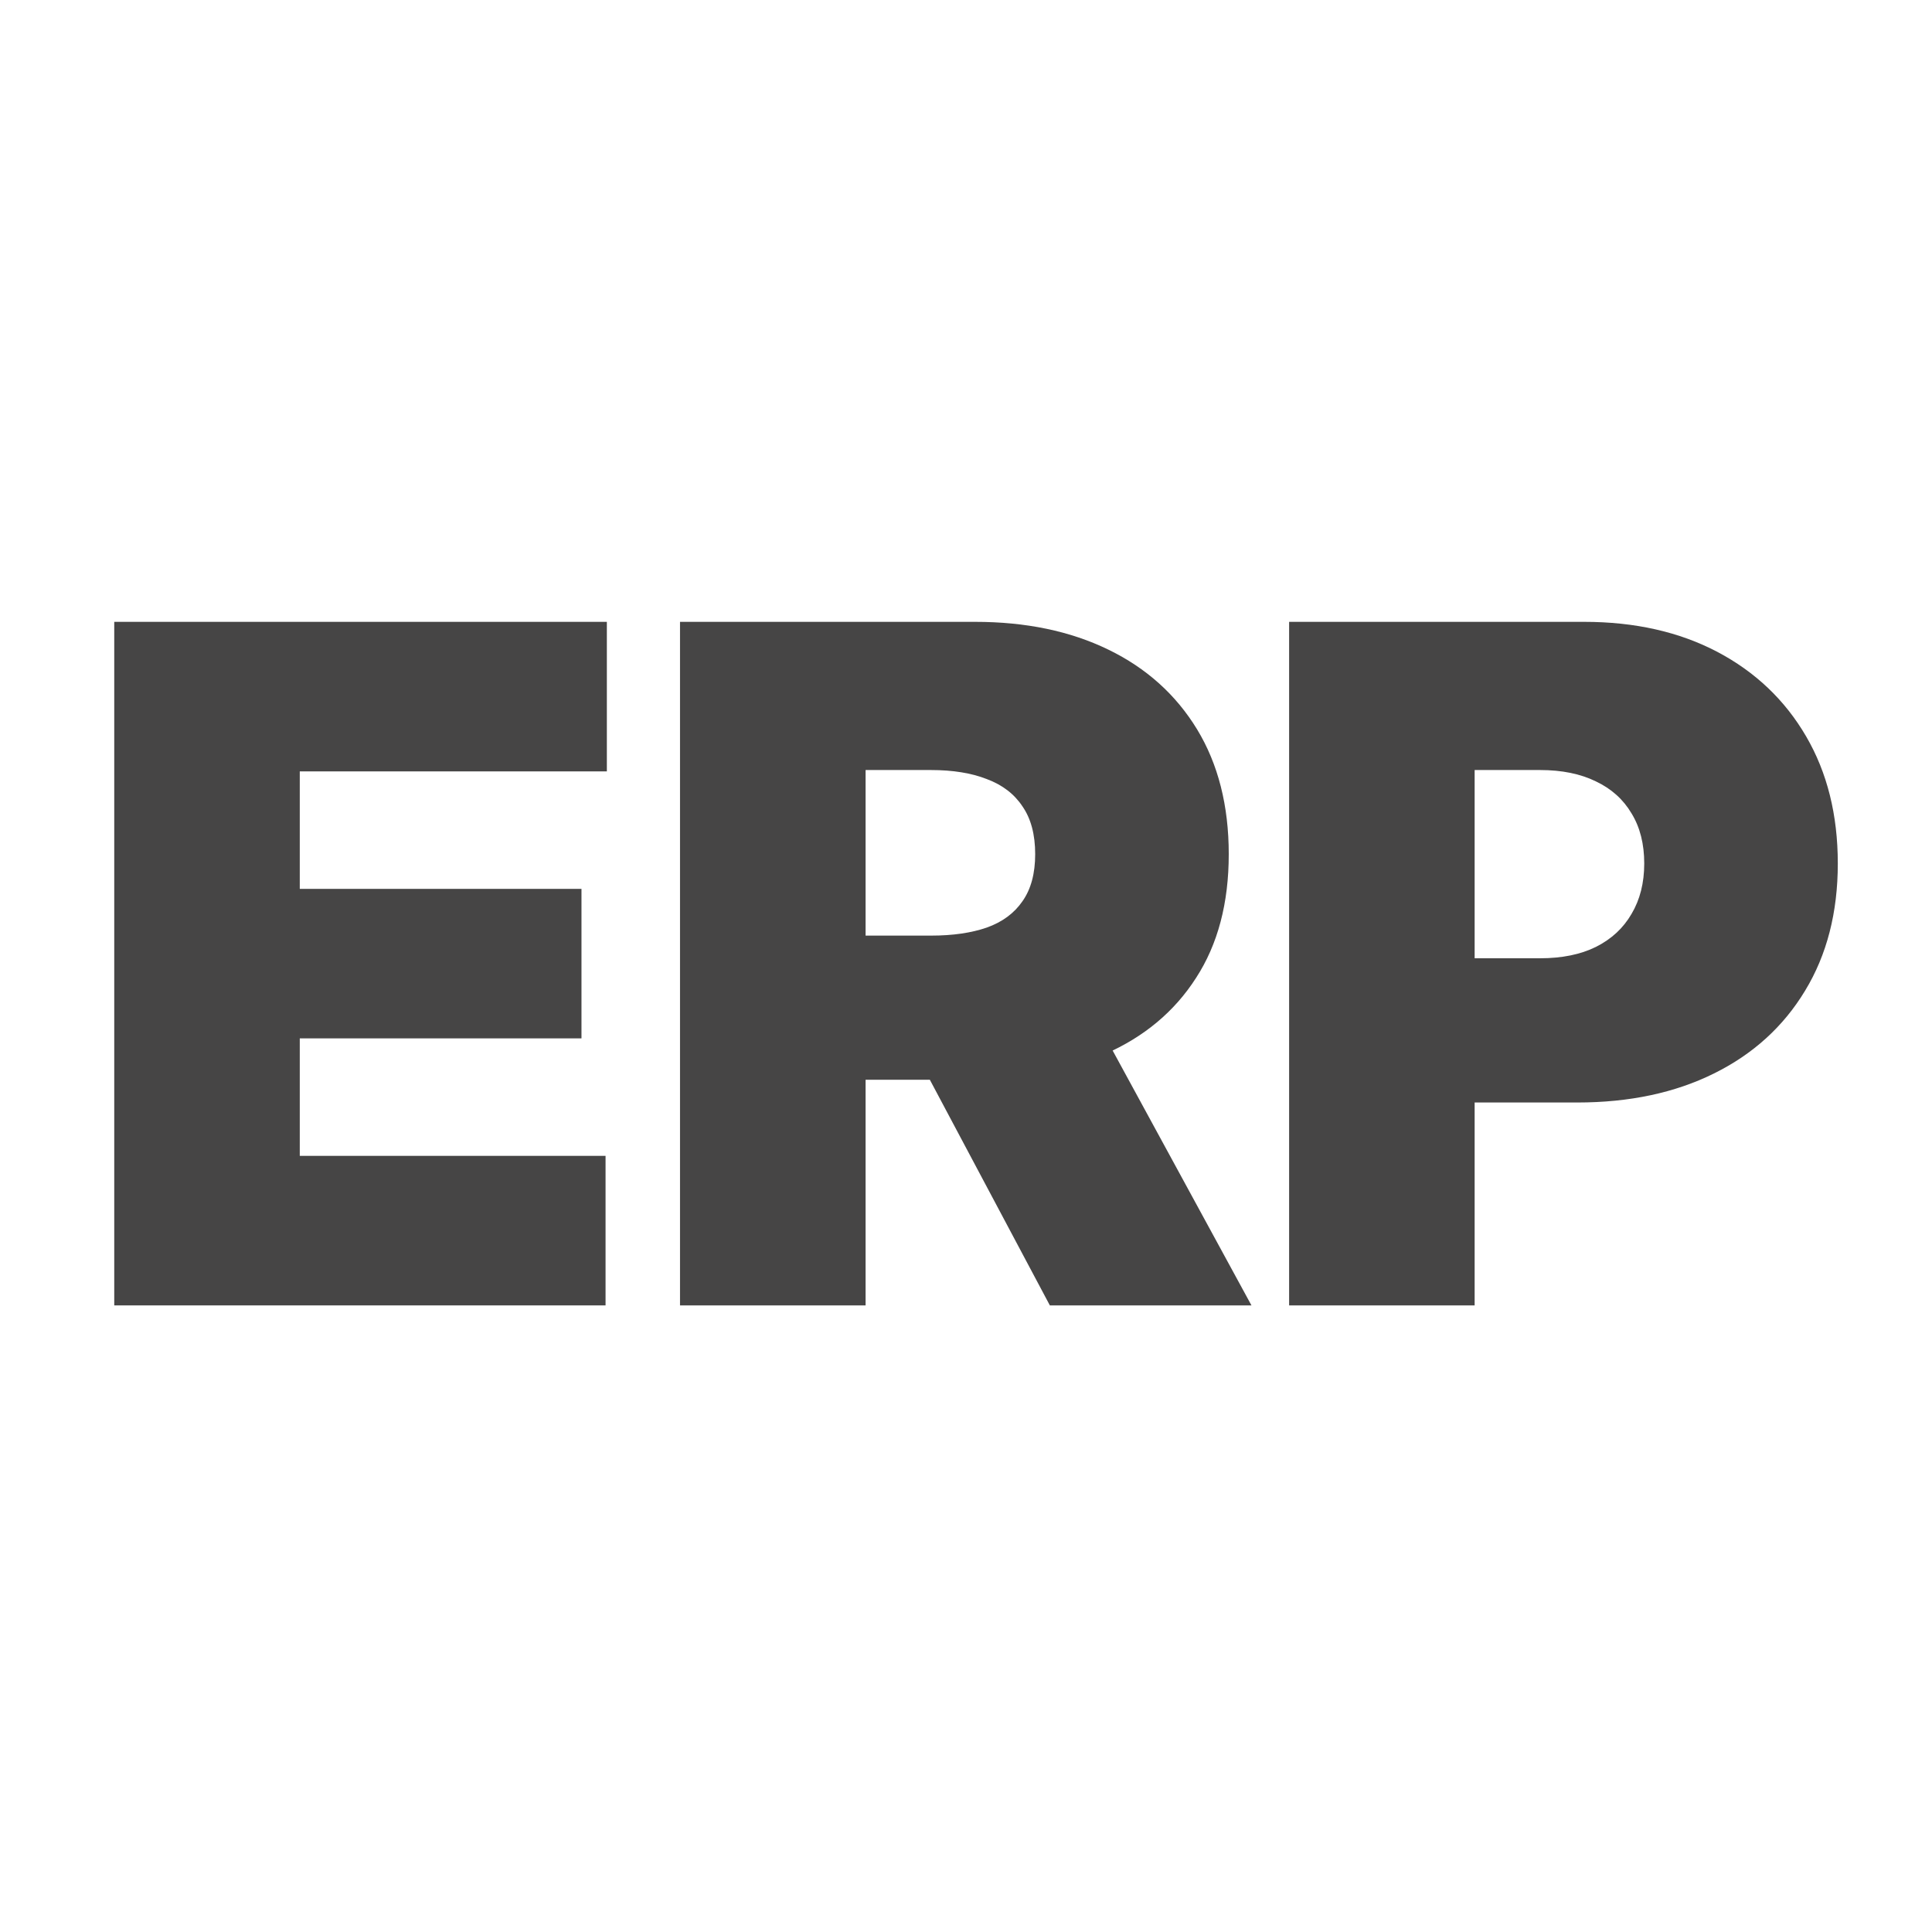 <svg width="37" height="37" viewBox="0 0 37 37" fill="none" xmlns="http://www.w3.org/2000/svg">
<path d="M24.688 25V11.909H30.338C31.31 11.909 32.16 12.101 32.889 12.484C33.617 12.868 34.184 13.407 34.589 14.102C34.994 14.796 35.196 15.608 35.196 16.537C35.196 17.474 34.987 18.286 34.57 18.972C34.156 19.658 33.575 20.187 32.825 20.558C32.079 20.928 31.207 21.114 30.21 21.114H26.835V18.352H29.494C29.912 18.352 30.268 18.28 30.562 18.135C30.86 17.986 31.088 17.775 31.246 17.502C31.408 17.229 31.489 16.908 31.489 16.537C31.489 16.162 31.408 15.842 31.246 15.578C31.088 15.31 30.86 15.105 30.562 14.964C30.268 14.82 29.912 14.747 29.494 14.747H28.241V25H24.688Z" fill="#464545"/>
<path d="M13.023 25V11.909H18.674C19.646 11.909 20.496 12.086 21.224 12.44C21.953 12.793 22.52 13.303 22.925 13.967C23.329 14.632 23.532 15.429 23.532 16.358C23.532 17.296 23.323 18.086 22.905 18.729C22.492 19.373 21.91 19.859 21.16 20.187C20.415 20.515 19.543 20.679 18.546 20.679H15.171V17.918H17.83C18.248 17.918 18.604 17.866 18.898 17.764C19.196 17.658 19.424 17.489 19.582 17.259C19.744 17.029 19.825 16.729 19.825 16.358C19.825 15.983 19.744 15.678 19.582 15.444C19.424 15.205 19.196 15.031 18.898 14.92C18.604 14.805 18.248 14.747 17.83 14.747H16.577V25H13.023ZM20.694 18.991L23.967 25H20.106L16.91 18.991H20.694Z" fill="#464545"/>
<path d="M2.188 25V11.909H11.622V14.773H5.741V17.023H11.136V19.886H5.741V22.136H11.597V25H2.188Z" fill="#464545"/>
</svg>
